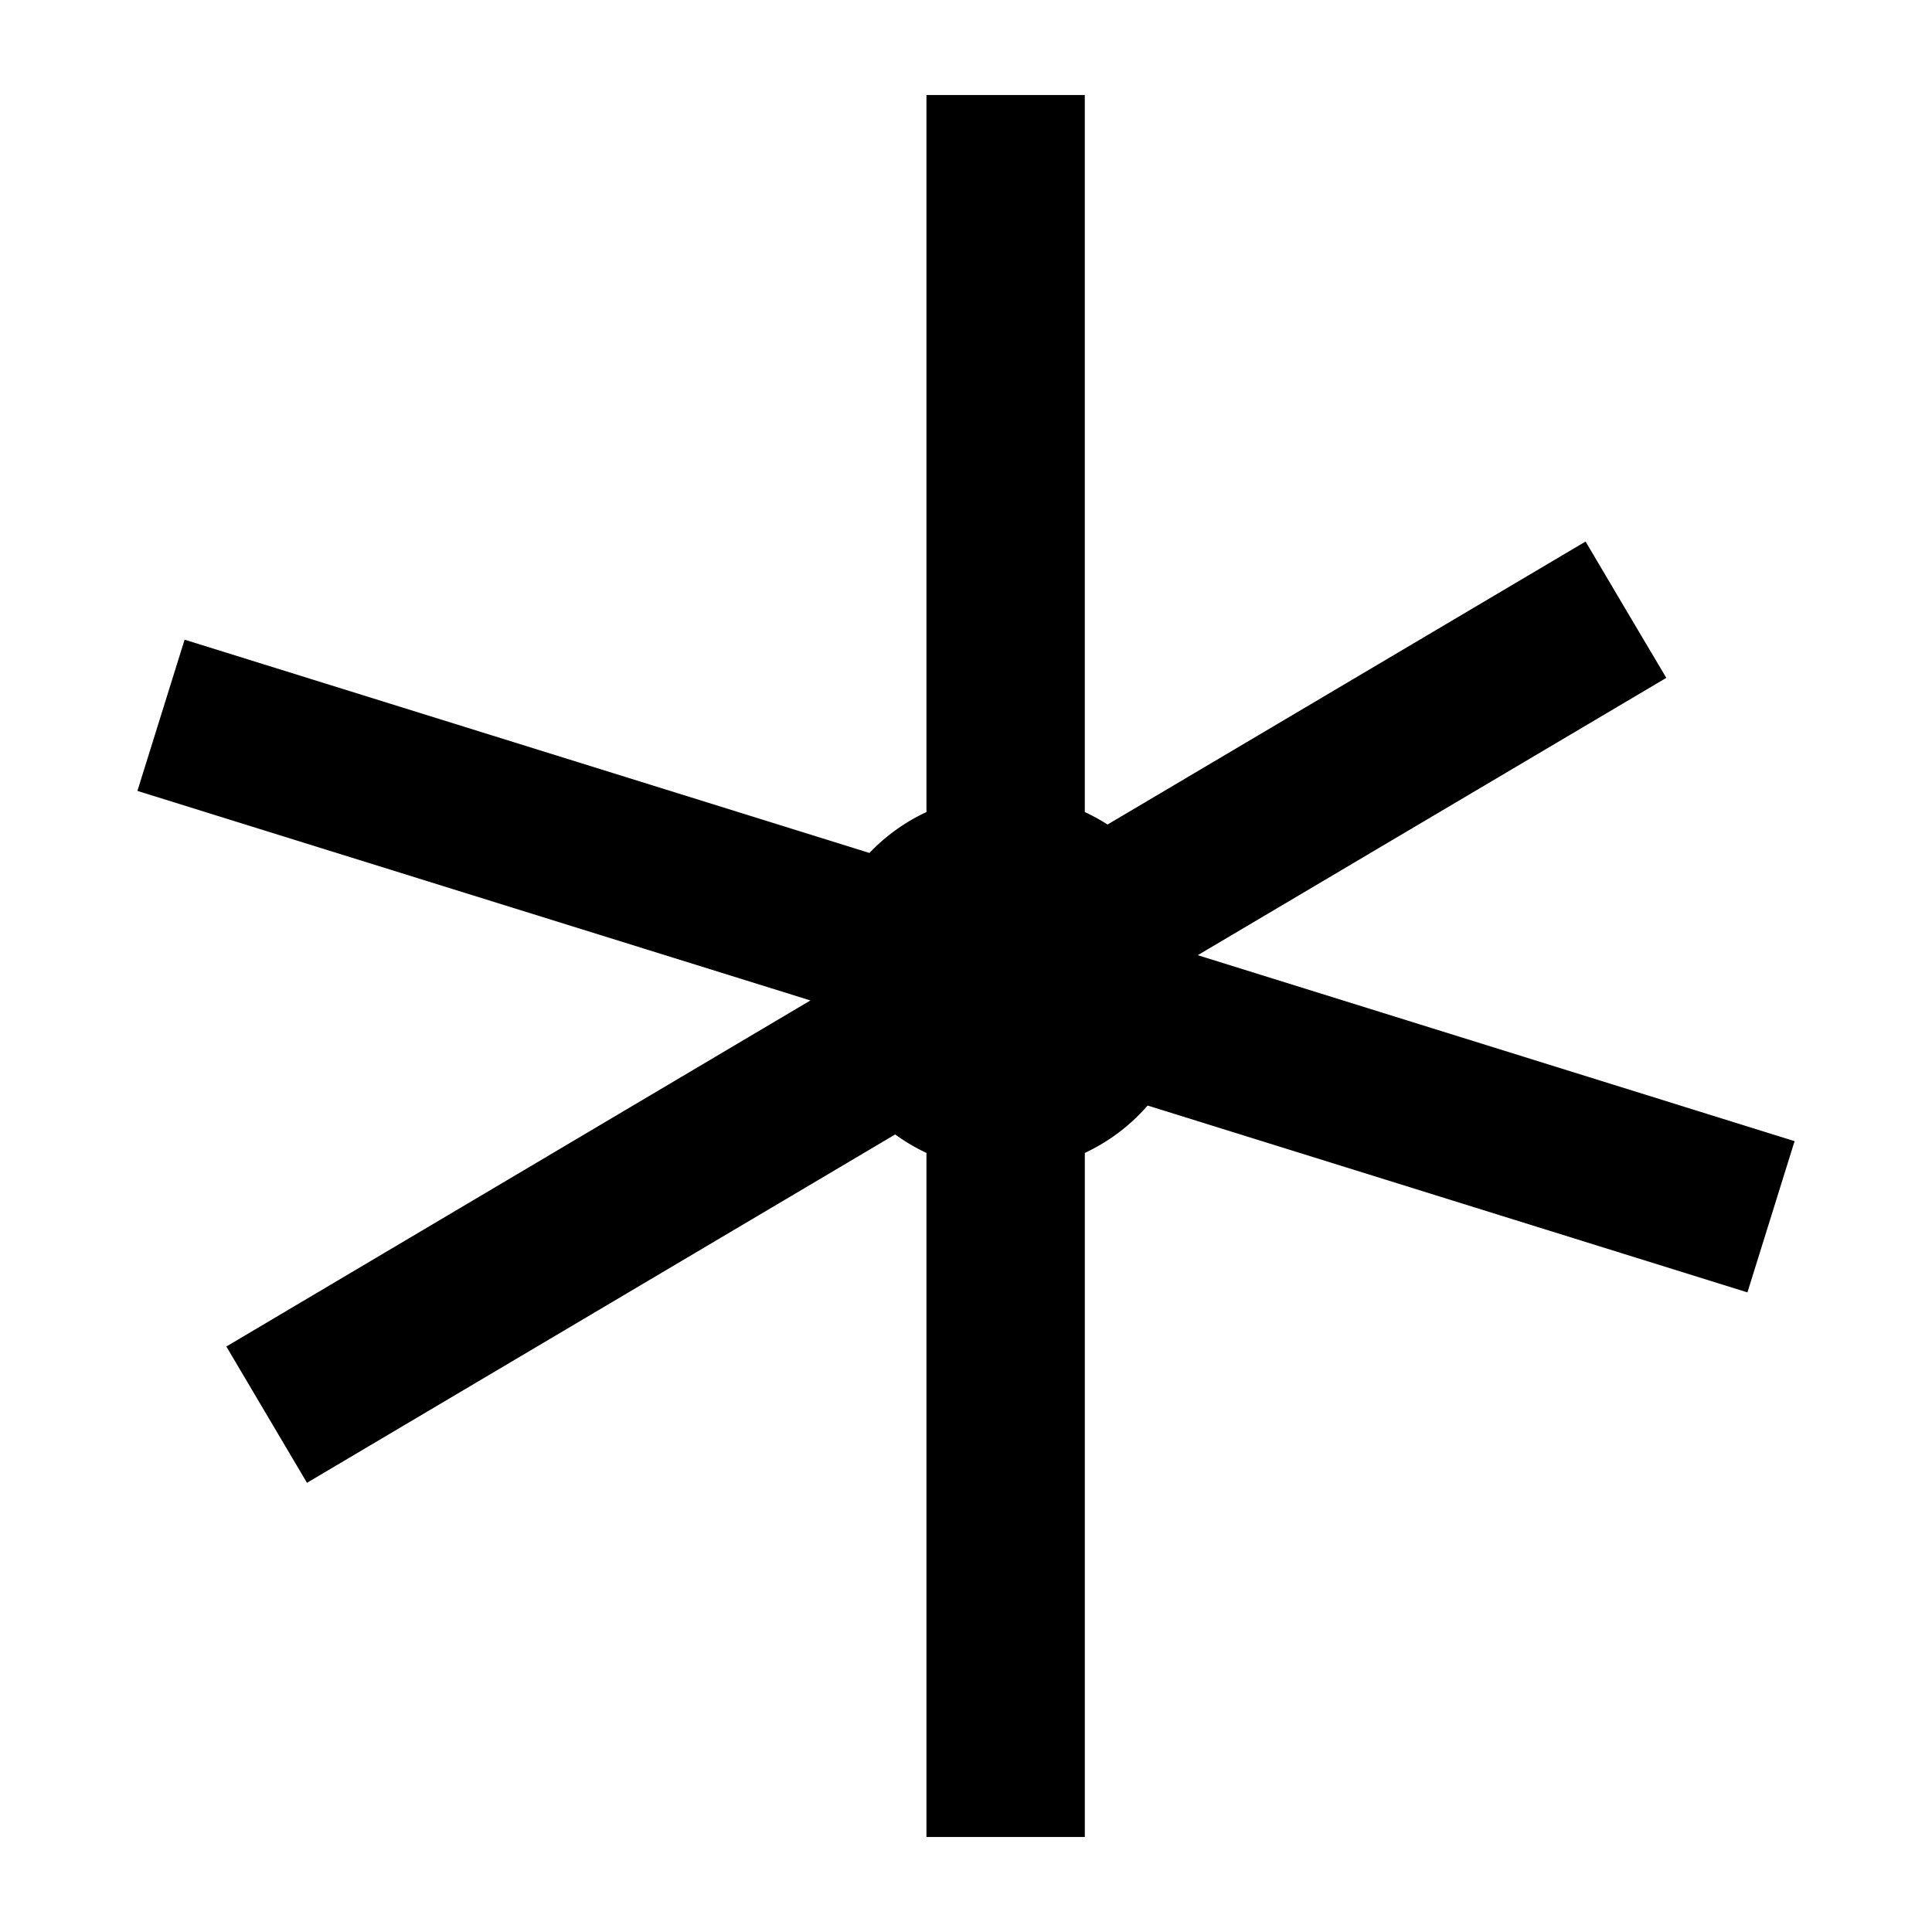<svg xmlns="http://www.w3.org/2000/svg" width="64" height="64" fill="none"><path fill="#000" d="M35.935 26.9c.261.122.513.259.753.414l15.836-9.375 1.335 2.258 1.34 2.258-15.522 9.187 19.771 6.16-1.562 5.01-19.87-6.19a6.235 6.235 0 0 1-2.08 1.57v22.661H30.69V38.192a6.205 6.205 0 0 1-1.036-.612L10.169 49.12l-2.671-4.515 19.348-11.464L4.552 26.2l1.563-5.01 22.687 7.065A6.237 6.237 0 0 1 30.69 26.9V3.147h5.245V26.9Z"/></svg>